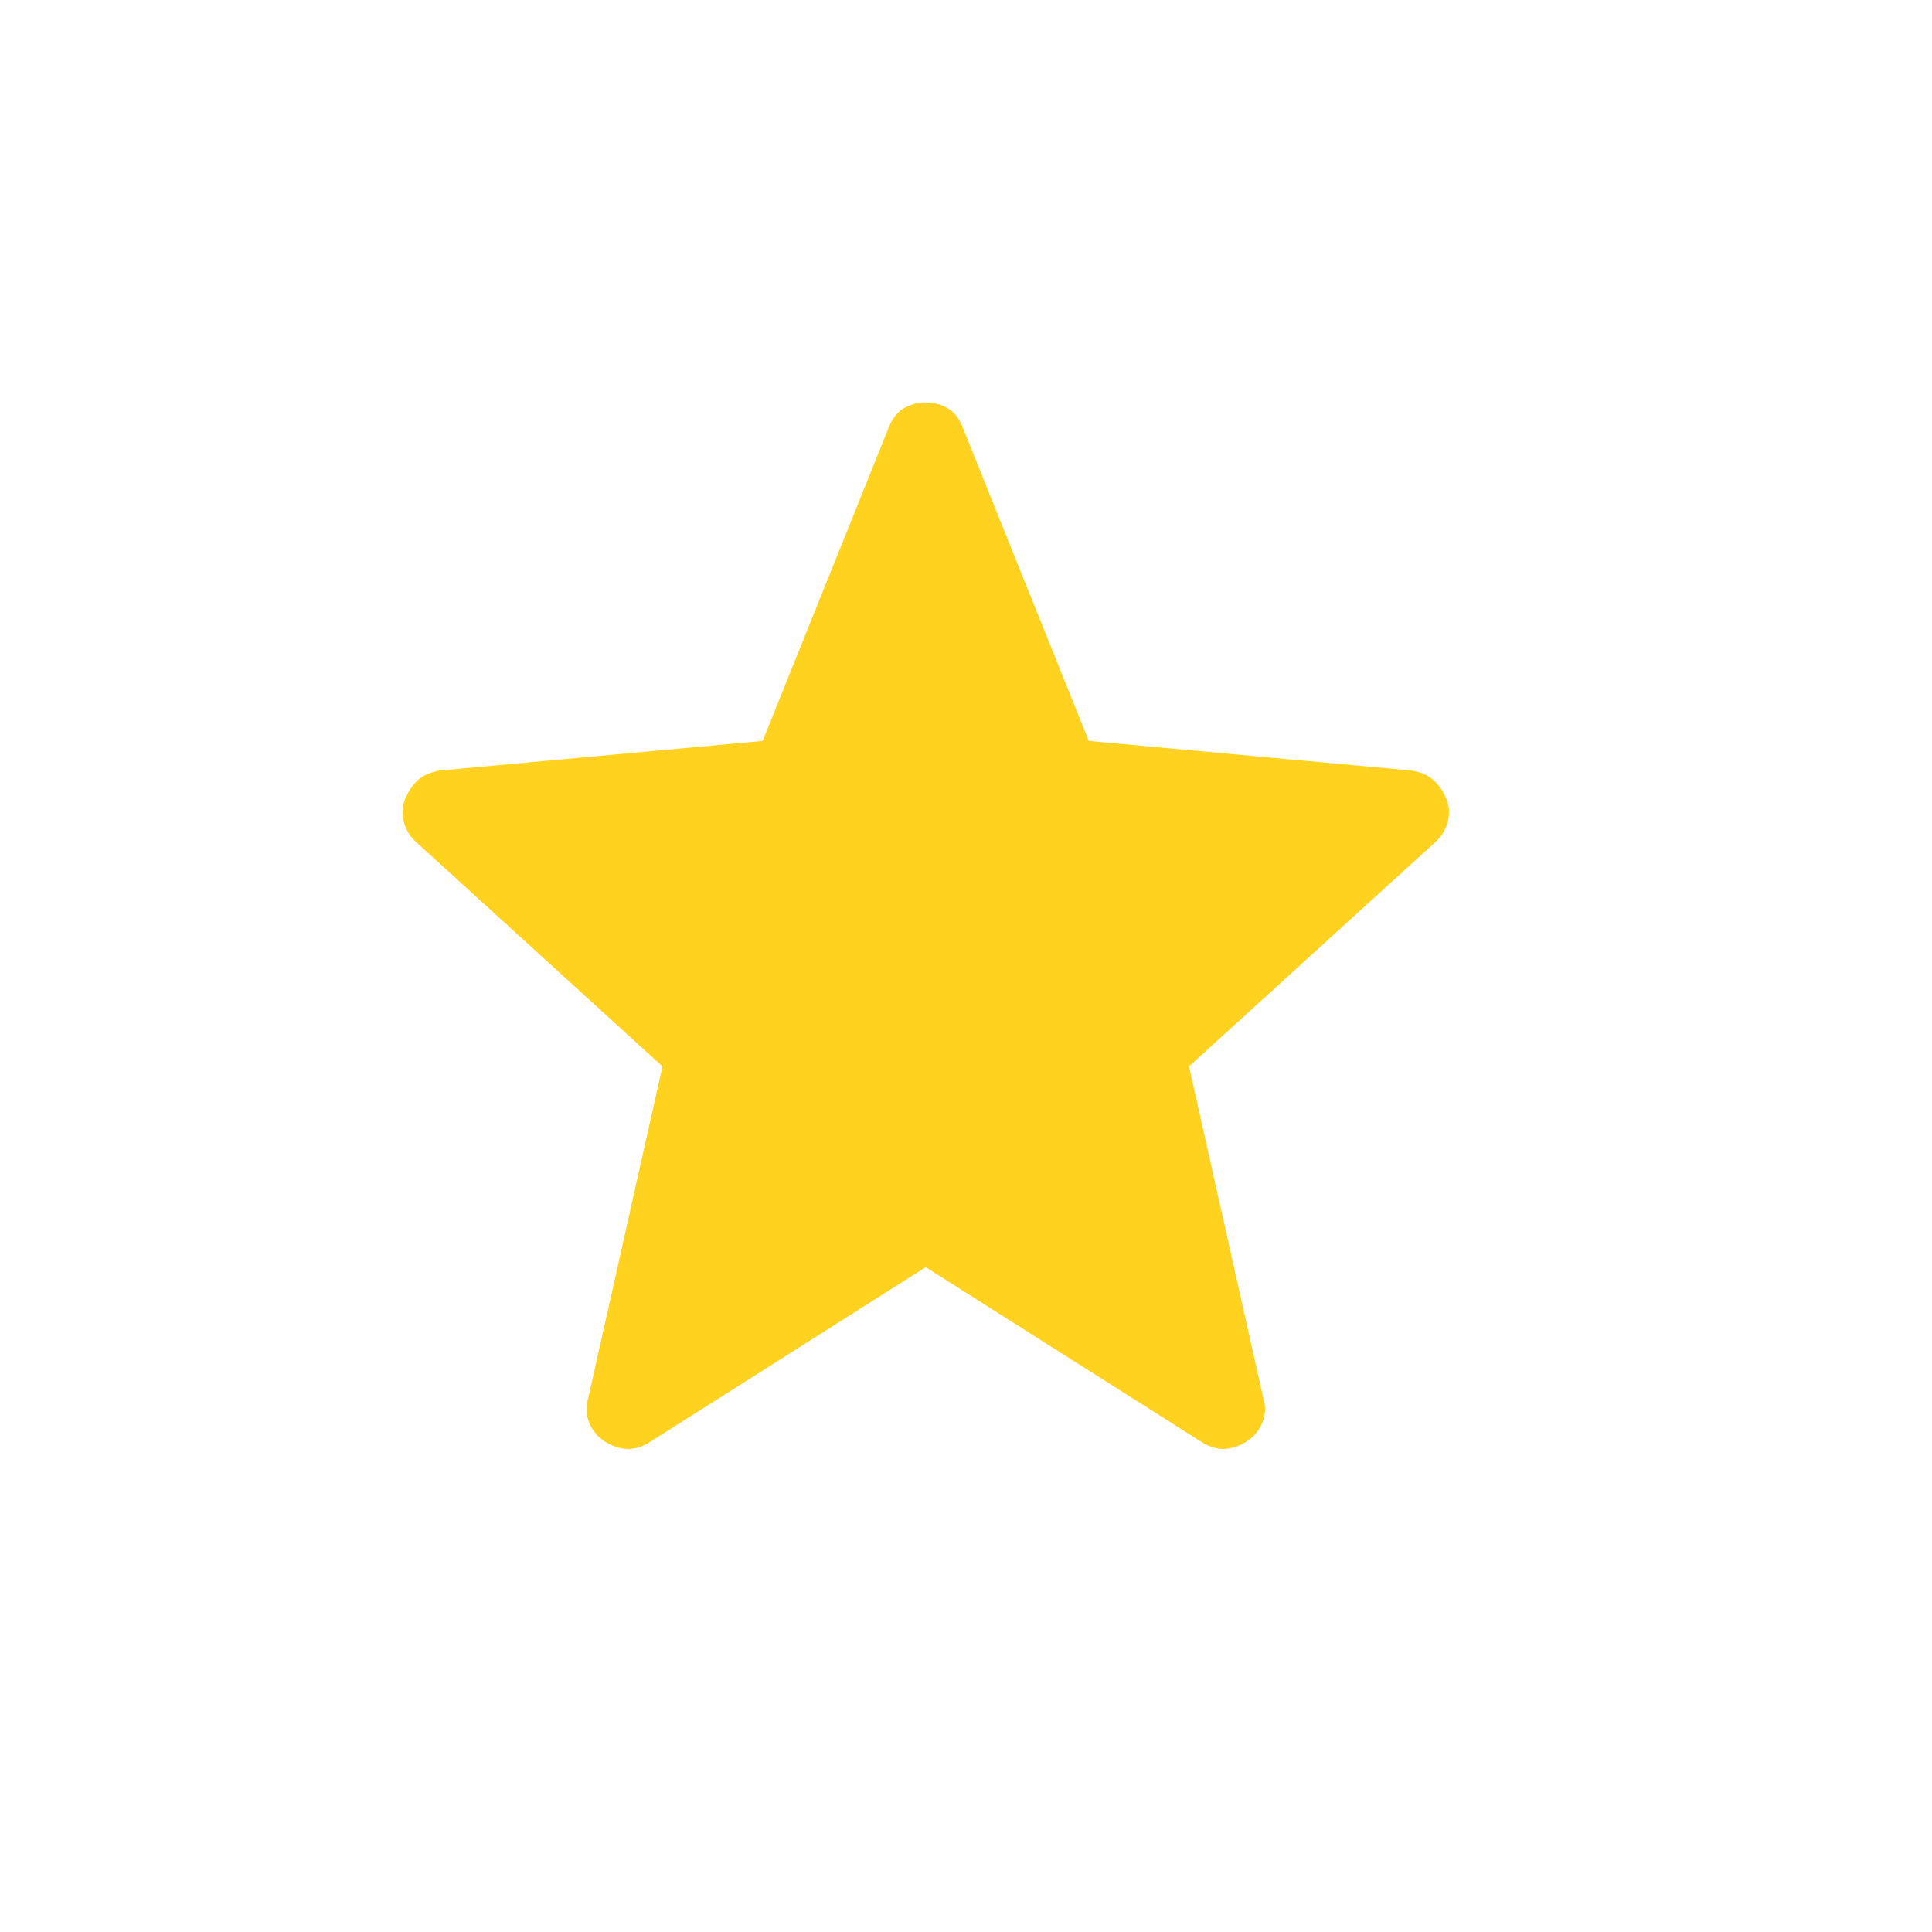 <svg width="27" height="27" viewBox="0 0 27 27" fill="none" xmlns="http://www.w3.org/2000/svg">
<path d="M12.937 17.709L9.048 20.175C8.934 20.235 8.828 20.259 8.73 20.247C8.633 20.235 8.538 20.2 8.446 20.142C8.353 20.081 8.283 19.997 8.236 19.887C8.189 19.778 8.184 19.658 8.223 19.528L9.258 14.903L5.835 11.786C5.738 11.704 5.675 11.605 5.644 11.49C5.613 11.375 5.62 11.265 5.664 11.16C5.709 11.055 5.767 10.969 5.841 10.902C5.915 10.836 6.015 10.792 6.141 10.769L10.658 10.355L12.42 5.975C12.469 5.851 12.539 5.762 12.63 5.707C12.721 5.652 12.824 5.625 12.937 5.625C13.051 5.625 13.154 5.652 13.246 5.707C13.338 5.762 13.408 5.851 13.455 5.975L15.216 10.355L19.733 10.769C19.859 10.791 19.959 10.836 20.034 10.903C20.108 10.969 20.167 11.055 20.212 11.16C20.255 11.265 20.262 11.375 20.231 11.49C20.2 11.605 20.137 11.704 20.04 11.786L16.617 14.903L17.652 19.528C17.692 19.657 17.688 19.776 17.64 19.886C17.592 19.996 17.522 20.081 17.429 20.14C17.338 20.2 17.243 20.236 17.145 20.247C17.048 20.259 16.942 20.235 16.828 20.175L12.937 17.709Z" fill="#FFD220"/>
</svg>
